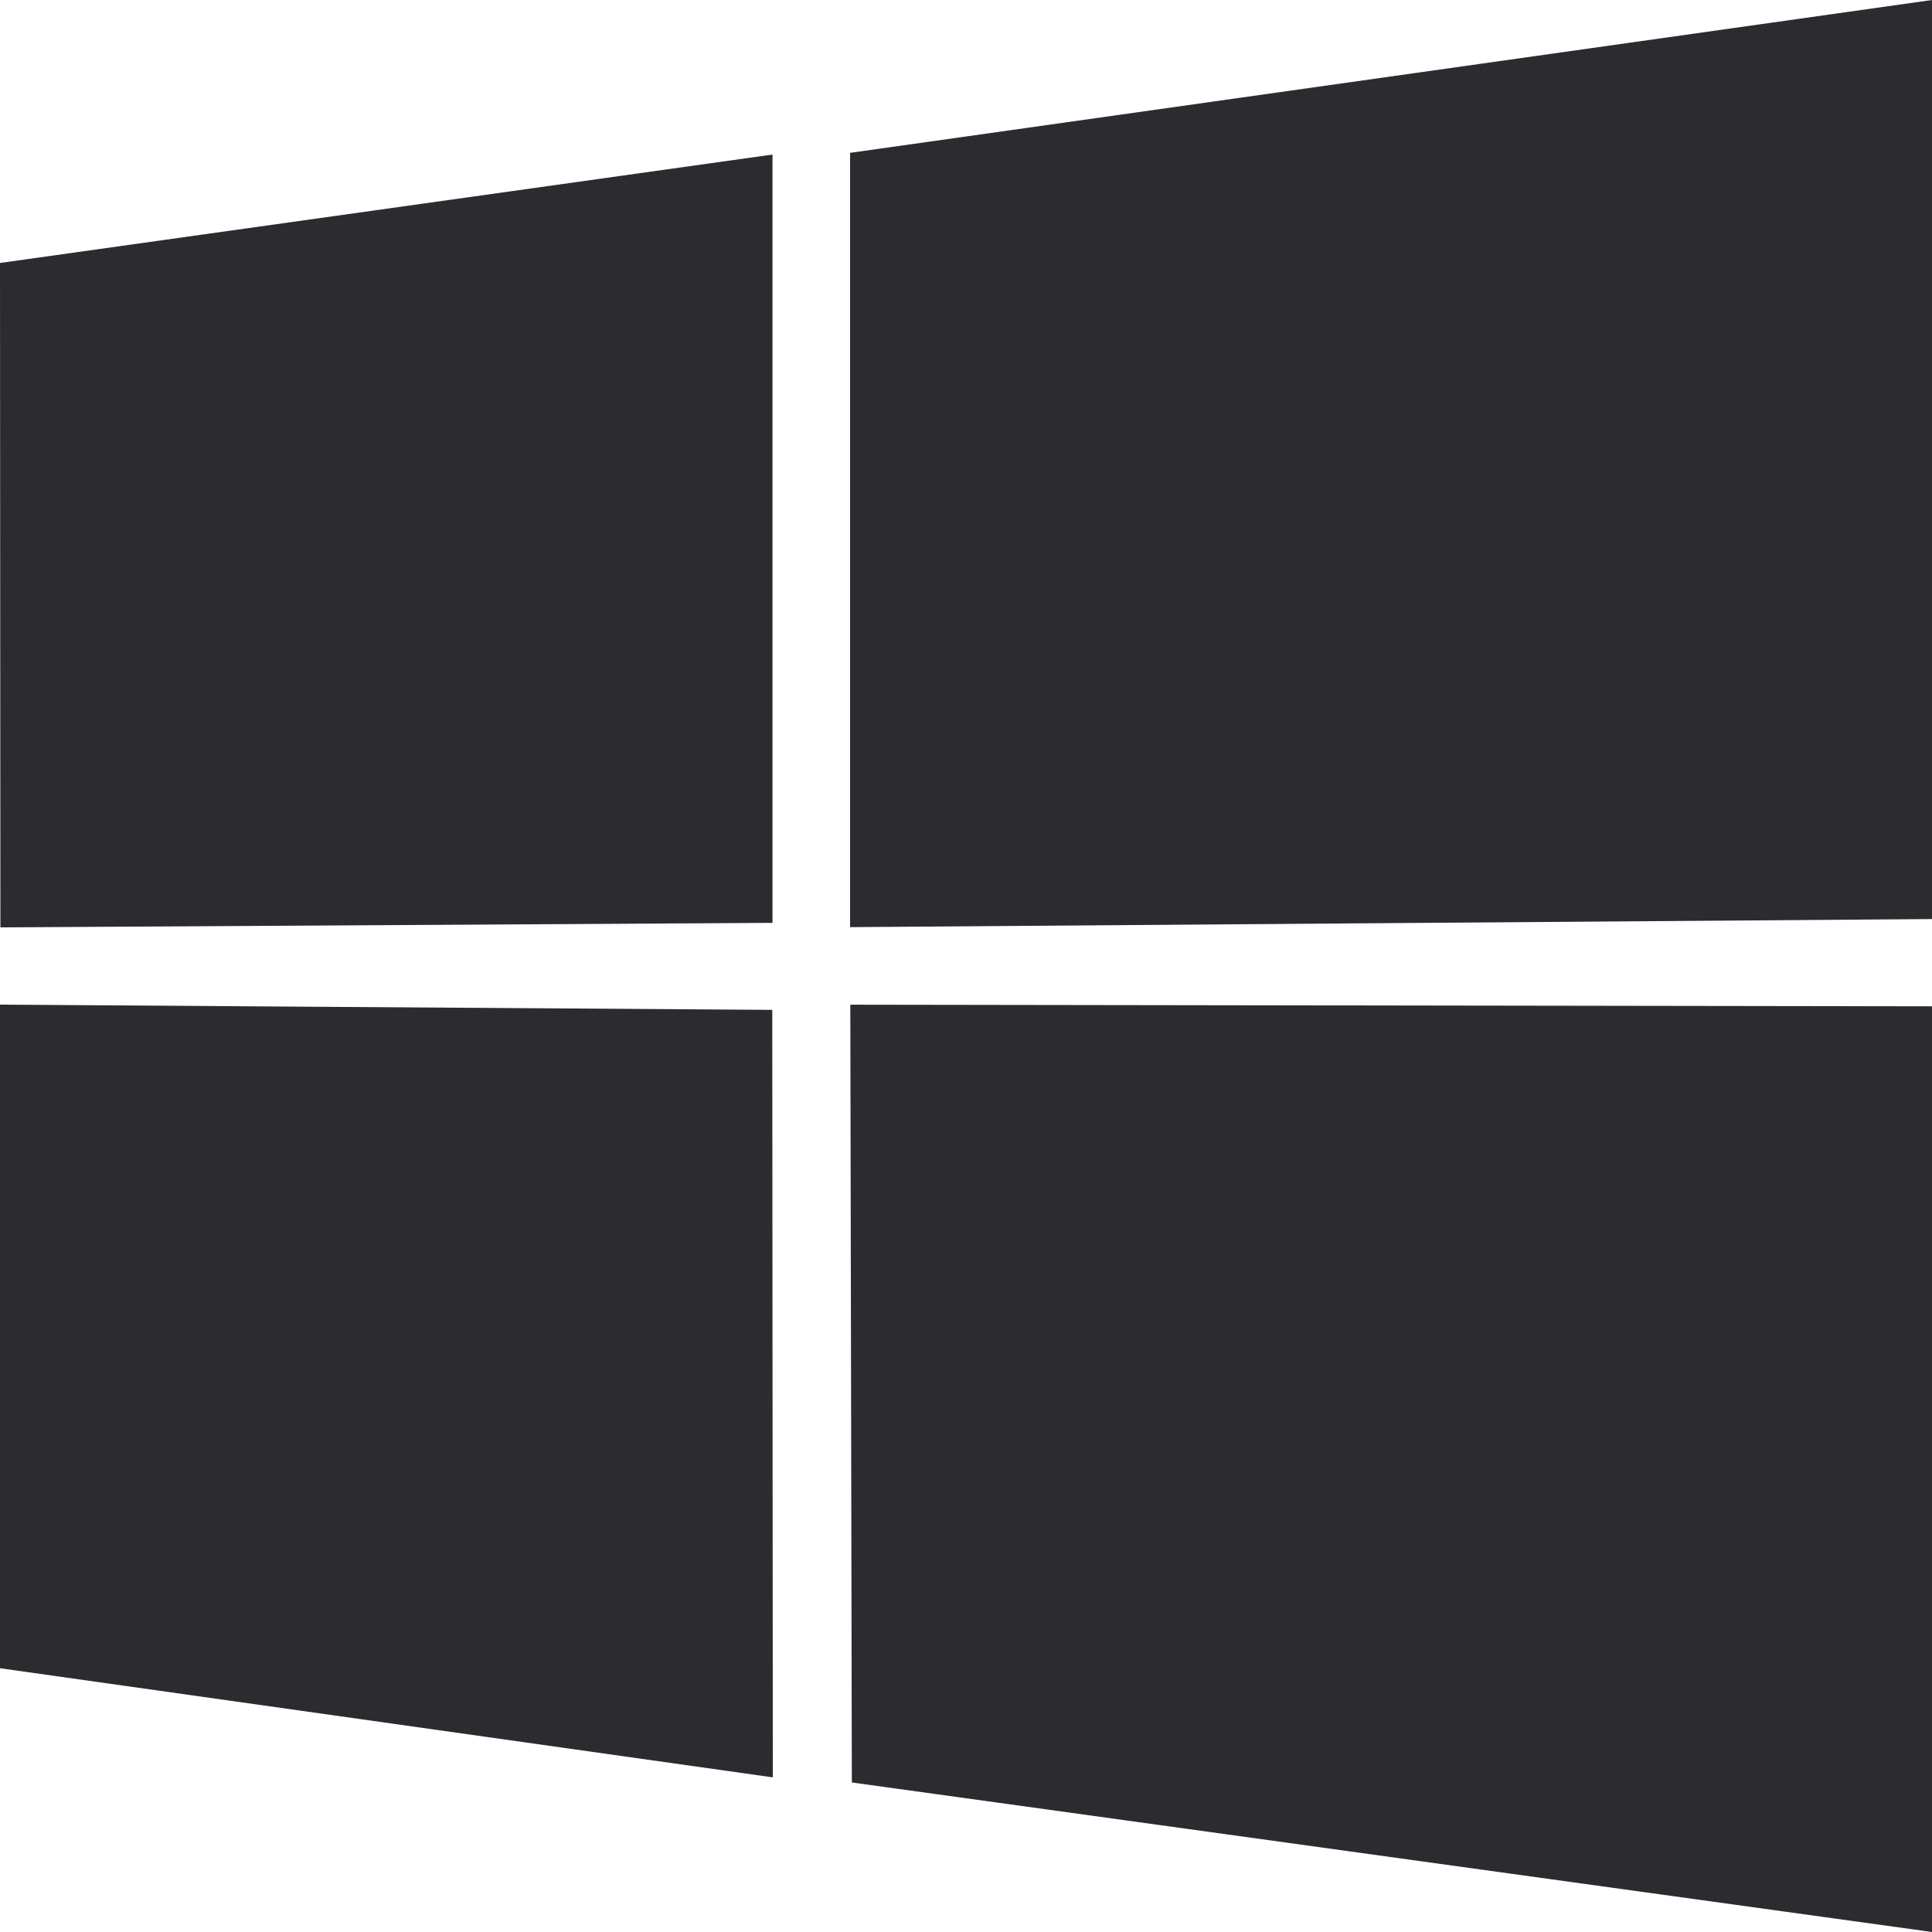 <svg xmlns="http://www.w3.org/2000/svg" width="23.914" height="23.914" viewBox="0 0 23.914 23.914">
    <path id="prefix__Path_20087" fill="#2c2c30" fill-rule="evenodd" d="M23.914 12.456v11.458l-13.37-1.851-.019-9.627zM10.522 1.892L23.914 0v11.376l-13.392.1zM9.559 12.5l.007 9.5L0 20.649v-8.214zM0 3.255l9.562-1.342v9.51l-9.557.056z" data-name="Path 20087"/>
</svg>
